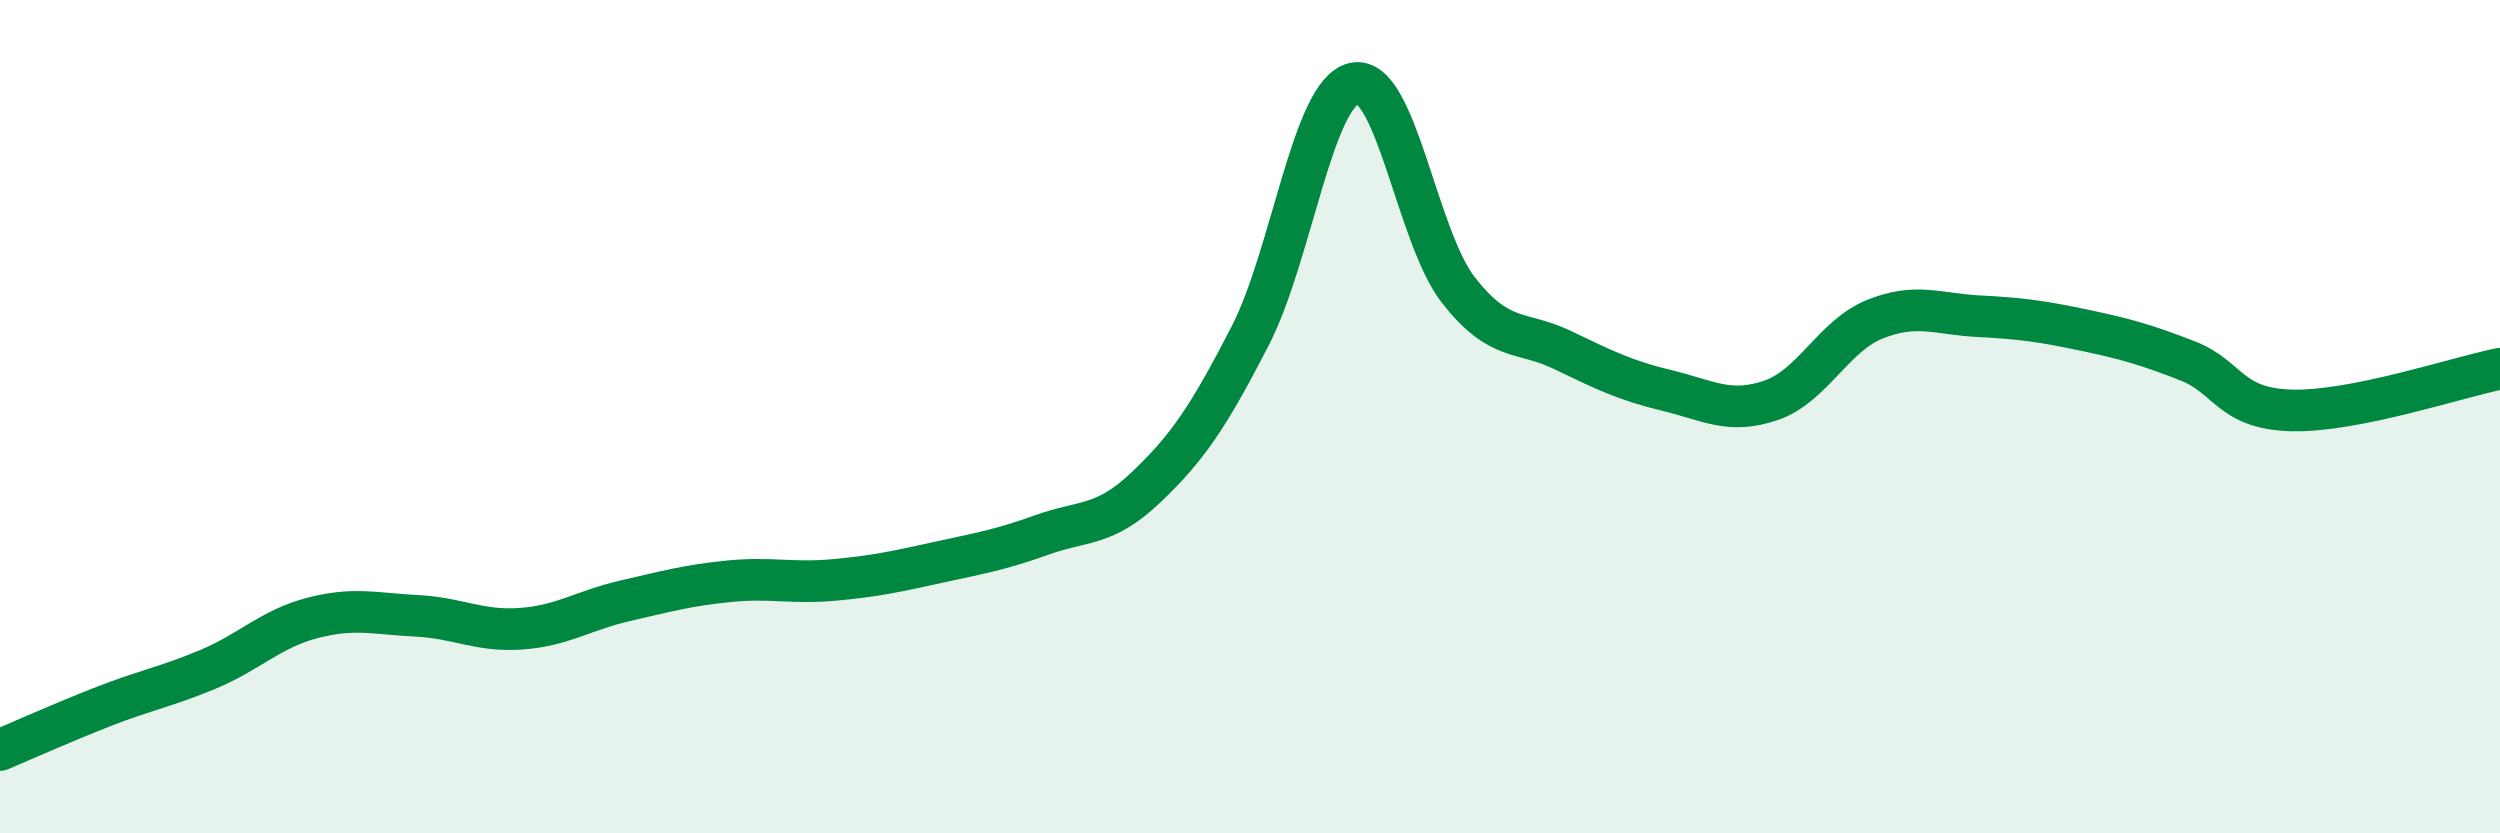 
    <svg width="60" height="20" viewBox="0 0 60 20" xmlns="http://www.w3.org/2000/svg">
      <path
        d="M 0,18 C 0.5,17.79 1.5,17.34 2.5,16.95 C 3.5,16.56 4,16.48 5,16.06 C 6,15.64 6.5,15.09 7.5,14.83 C 8.5,14.57 9,14.73 10,14.78 C 11,14.83 11.5,15.16 12.5,15.09 C 13.5,15.02 14,14.65 15,14.42 C 16,14.19 16.5,14.05 17.5,13.95 C 18.5,13.85 19,14.01 20,13.92 C 21,13.83 21.5,13.72 22.5,13.5 C 23.5,13.28 24,13.2 25,12.84 C 26,12.48 26.5,12.65 27.5,11.7 C 28.5,10.75 29,10.01 30,8.07 C 31,6.13 31.5,2.22 32.5,2 C 33.5,1.78 34,5.68 35,6.96 C 36,8.24 36.5,7.92 37.5,8.4 C 38.5,8.88 39,9.13 40,9.37 C 41,9.61 41.5,9.95 42.5,9.61 C 43.5,9.27 44,8.06 45,7.66 C 46,7.26 46.5,7.54 47.5,7.59 C 48.5,7.64 49,7.71 50,7.92 C 51,8.13 51.5,8.27 52.5,8.66 C 53.5,9.05 53.5,9.81 55,9.85 C 56.5,9.89 59,9.05 60,8.85L60 20L0 20Z"
        fill="#008740"
        opacity="0.1"
        stroke-linecap="round"
        stroke-linejoin="round"
      />
      <path
        d="M 0,18 C 0.5,17.79 1.5,17.34 2.5,16.95 C 3.5,16.56 4,16.48 5,16.06 C 6,15.64 6.5,15.09 7.5,14.83 C 8.5,14.57 9,14.73 10,14.78 C 11,14.83 11.5,15.16 12.5,15.09 C 13.5,15.02 14,14.65 15,14.42 C 16,14.19 16.5,14.05 17.5,13.95 C 18.5,13.85 19,14.01 20,13.92 C 21,13.83 21.5,13.72 22.5,13.5 C 23.5,13.28 24,13.2 25,12.84 C 26,12.48 26.5,12.65 27.5,11.7 C 28.5,10.75 29,10.01 30,8.07 C 31,6.13 31.5,2.22 32.5,2 C 33.5,1.78 34,5.68 35,6.96 C 36,8.24 36.5,7.92 37.5,8.4 C 38.5,8.88 39,9.13 40,9.37 C 41,9.61 41.5,9.95 42.5,9.61 C 43.5,9.27 44,8.06 45,7.66 C 46,7.26 46.5,7.54 47.5,7.59 C 48.5,7.64 49,7.71 50,7.92 C 51,8.13 51.5,8.27 52.5,8.66 C 53.5,9.05 53.5,9.81 55,9.85 C 56.5,9.89 59,9.05 60,8.85"
        stroke="#008740"
        stroke-width="1"
        fill="none"
        stroke-linecap="round"
        stroke-linejoin="round"
      />
    </svg>
  